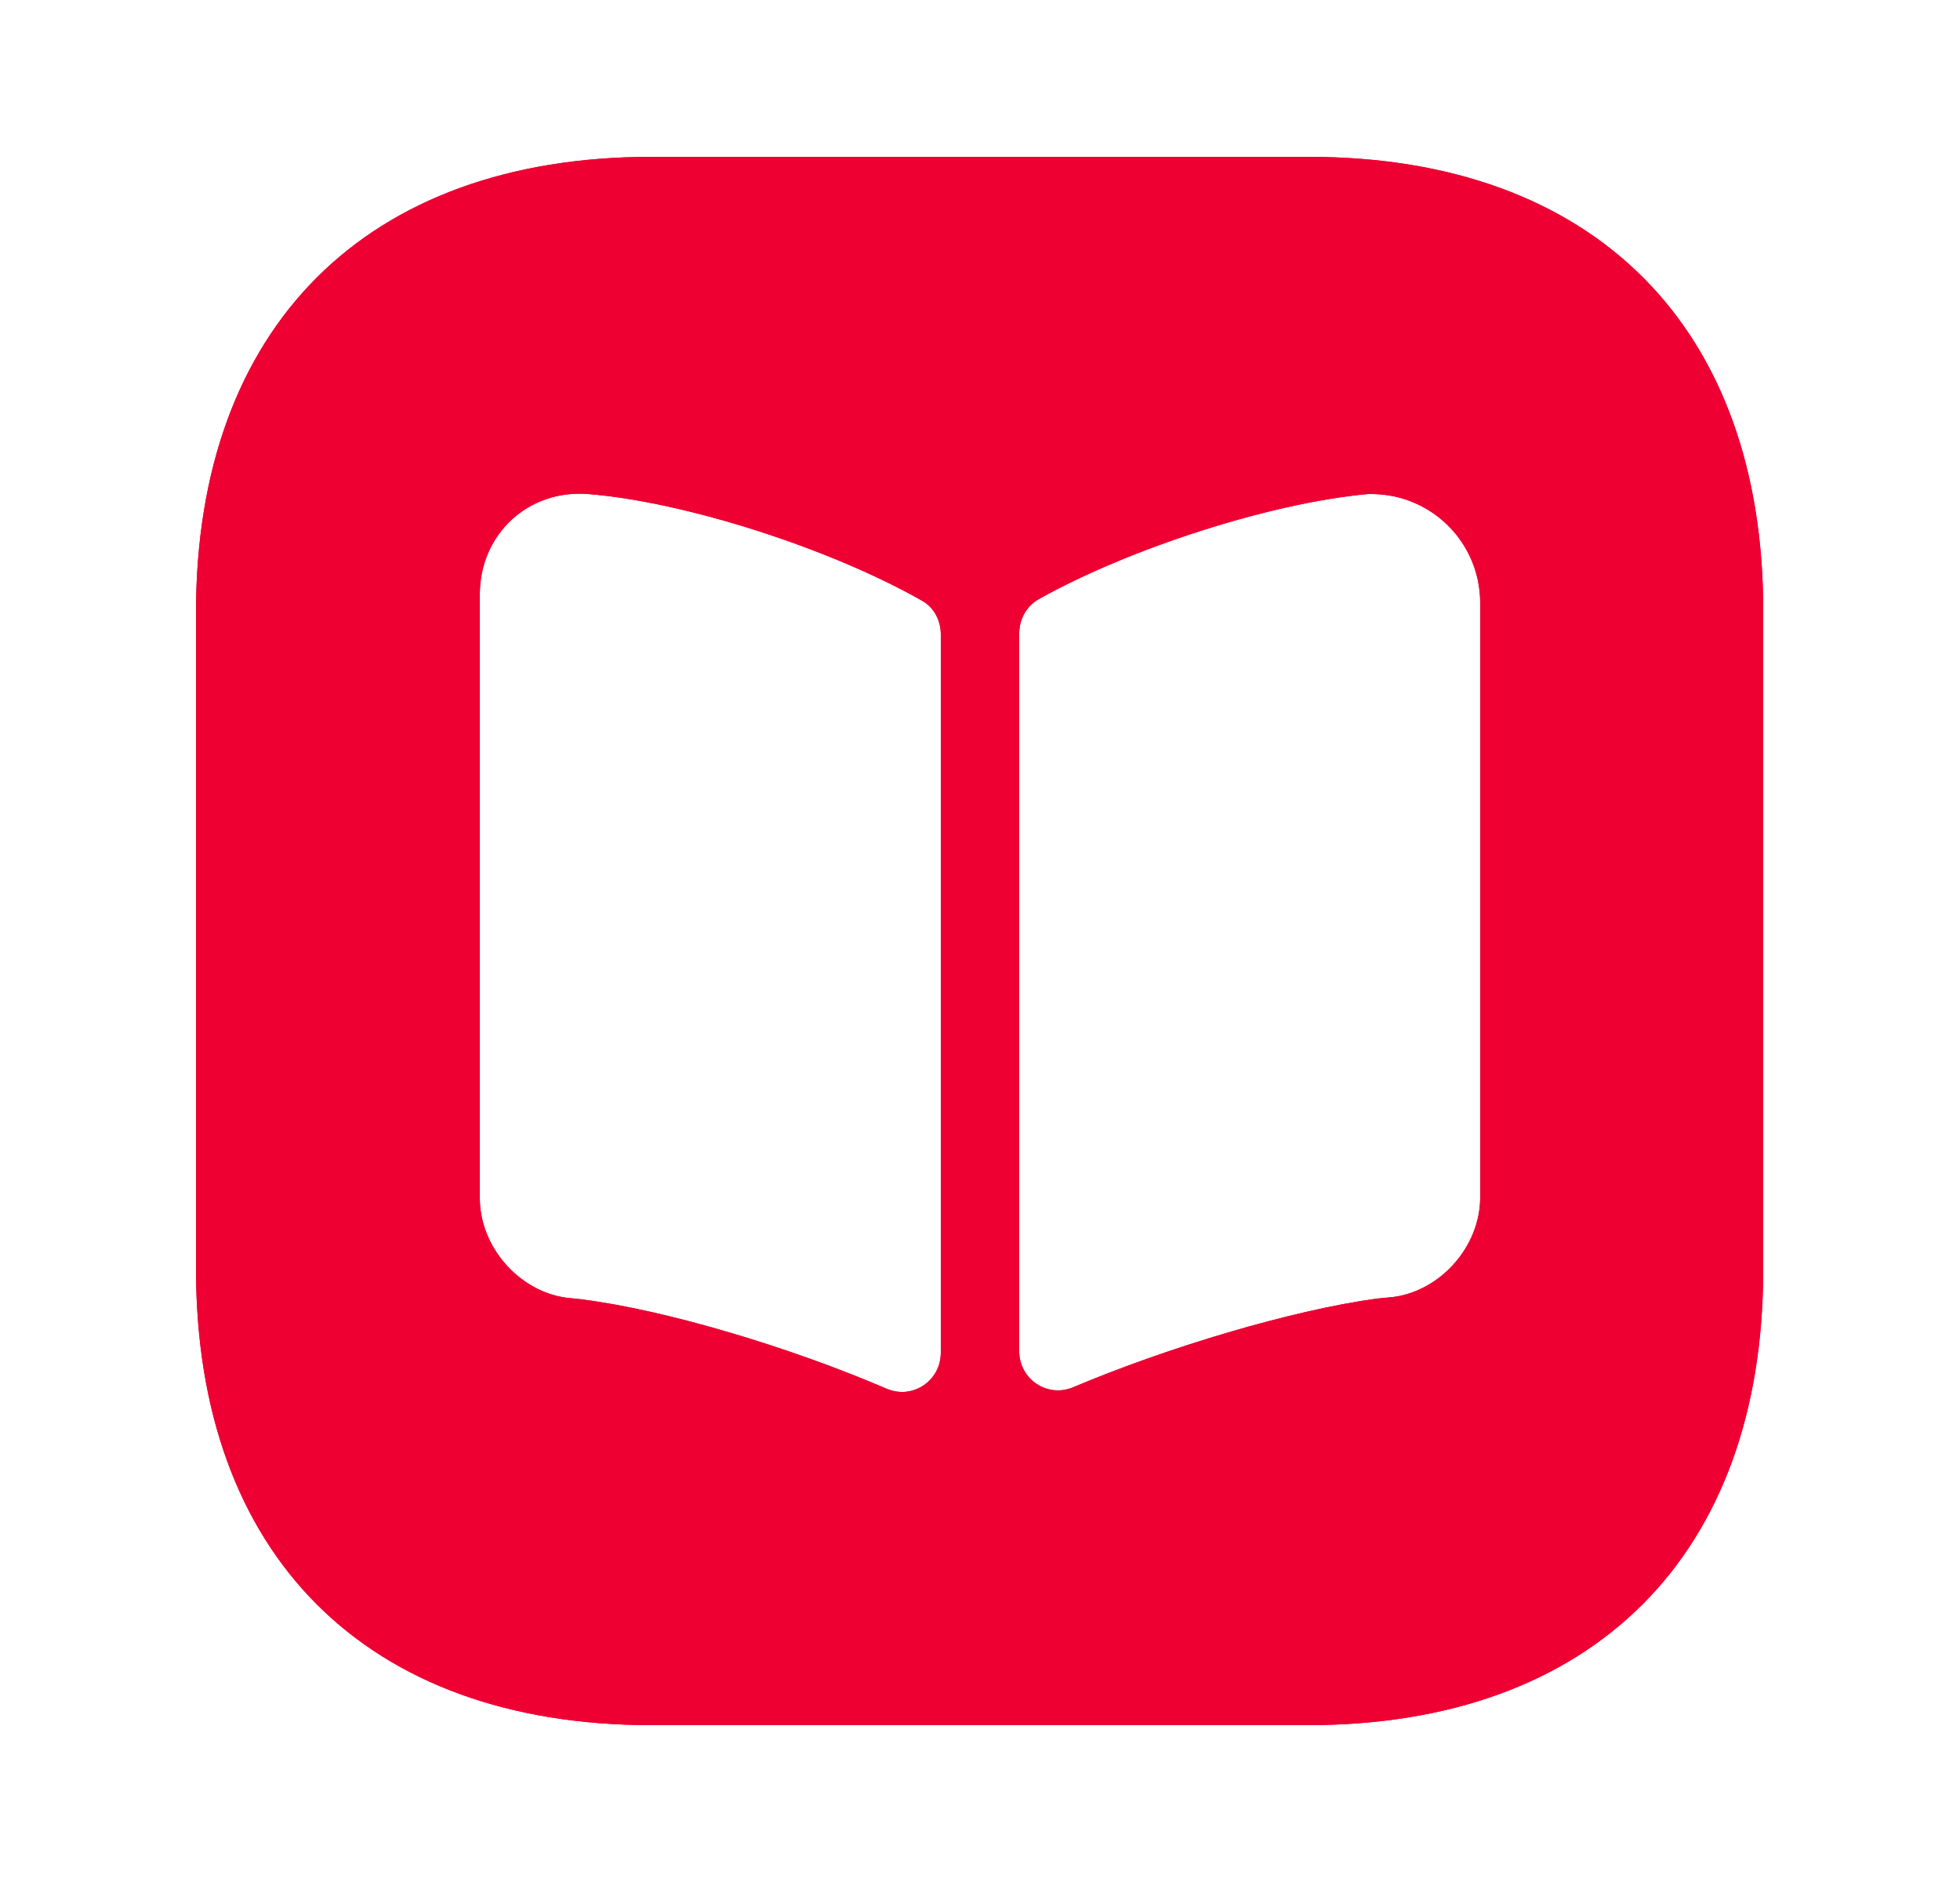 <svg width="25" height="24" viewBox="0 0 25 24" fill="none" xmlns="http://www.w3.org/2000/svg">
<path d="M16.69 2H8.31C4.67 2 2.5 4.17 2.5 7.81V16.18C2.5 19.83 4.67 22 8.31 22H16.68C20.32 22 22.49 19.83 22.49 16.19V7.81C22.5 4.17 20.33 2 16.69 2ZM12 17.25C12 17.61 11.64 17.85 11.31 17.71C10.1 17.19 8.52 16.71 7.42 16.57L7.23 16.55C6.62 16.47 6.12 15.9 6.12 15.28V7.58C6.12 6.81 6.74 6.24 7.5 6.3C8.75 6.4 10.6 7 11.76 7.66C11.92 7.75 12 7.92 12 8.09V17.25ZM18.88 15.27C18.88 15.89 18.38 16.46 17.77 16.54L17.56 16.56C16.47 16.71 14.9 17.18 13.69 17.69C13.36 17.83 13 17.59 13 17.23V8.08C13 7.9 13.09 7.73 13.25 7.64C14.41 6.99 16.22 6.41 17.45 6.3H17.49C18.26 6.3 18.88 6.92 18.88 7.69V15.27Z" fill="#EE0033"/>
<path d="M16.69 2H8.31C4.67 2 2.5 4.17 2.5 7.81V16.18C2.5 19.83 4.67 22 8.31 22H16.68C20.32 22 22.49 19.83 22.49 16.19V7.81C22.5 4.17 20.33 2 16.69 2ZM12 17.25C12 17.61 11.64 17.85 11.31 17.71C10.1 17.19 8.52 16.71 7.42 16.57L7.23 16.55C6.62 16.47 6.12 15.9 6.12 15.28V7.58C6.12 6.81 6.74 6.24 7.5 6.3C8.75 6.4 10.6 7 11.76 7.66C11.92 7.75 12 7.92 12 8.09V17.25ZM18.88 15.27C18.88 15.89 18.38 16.46 17.77 16.54L17.56 16.56C16.47 16.71 14.9 17.18 13.69 17.69C13.36 17.83 13 17.59 13 17.23V8.08C13 7.9 13.09 7.73 13.25 7.64C14.41 6.99 16.22 6.41 17.45 6.3H17.49C18.26 6.3 18.88 6.92 18.88 7.69V15.27Z" fill="#EE0033"/>
<defs>
<radialGradient id="paint0_angular_5934_150162" cx="0" cy="0" r="1" gradientUnits="userSpaceOnUse" gradientTransform="translate(12.545 14.099) rotate(-90) scale(11.701 11.014)">
<stop stop-color="#A7B1BD"/>
<stop offset="1" stop-color="#C6D0D6"/>
</radialGradient>
</defs>
</svg>
